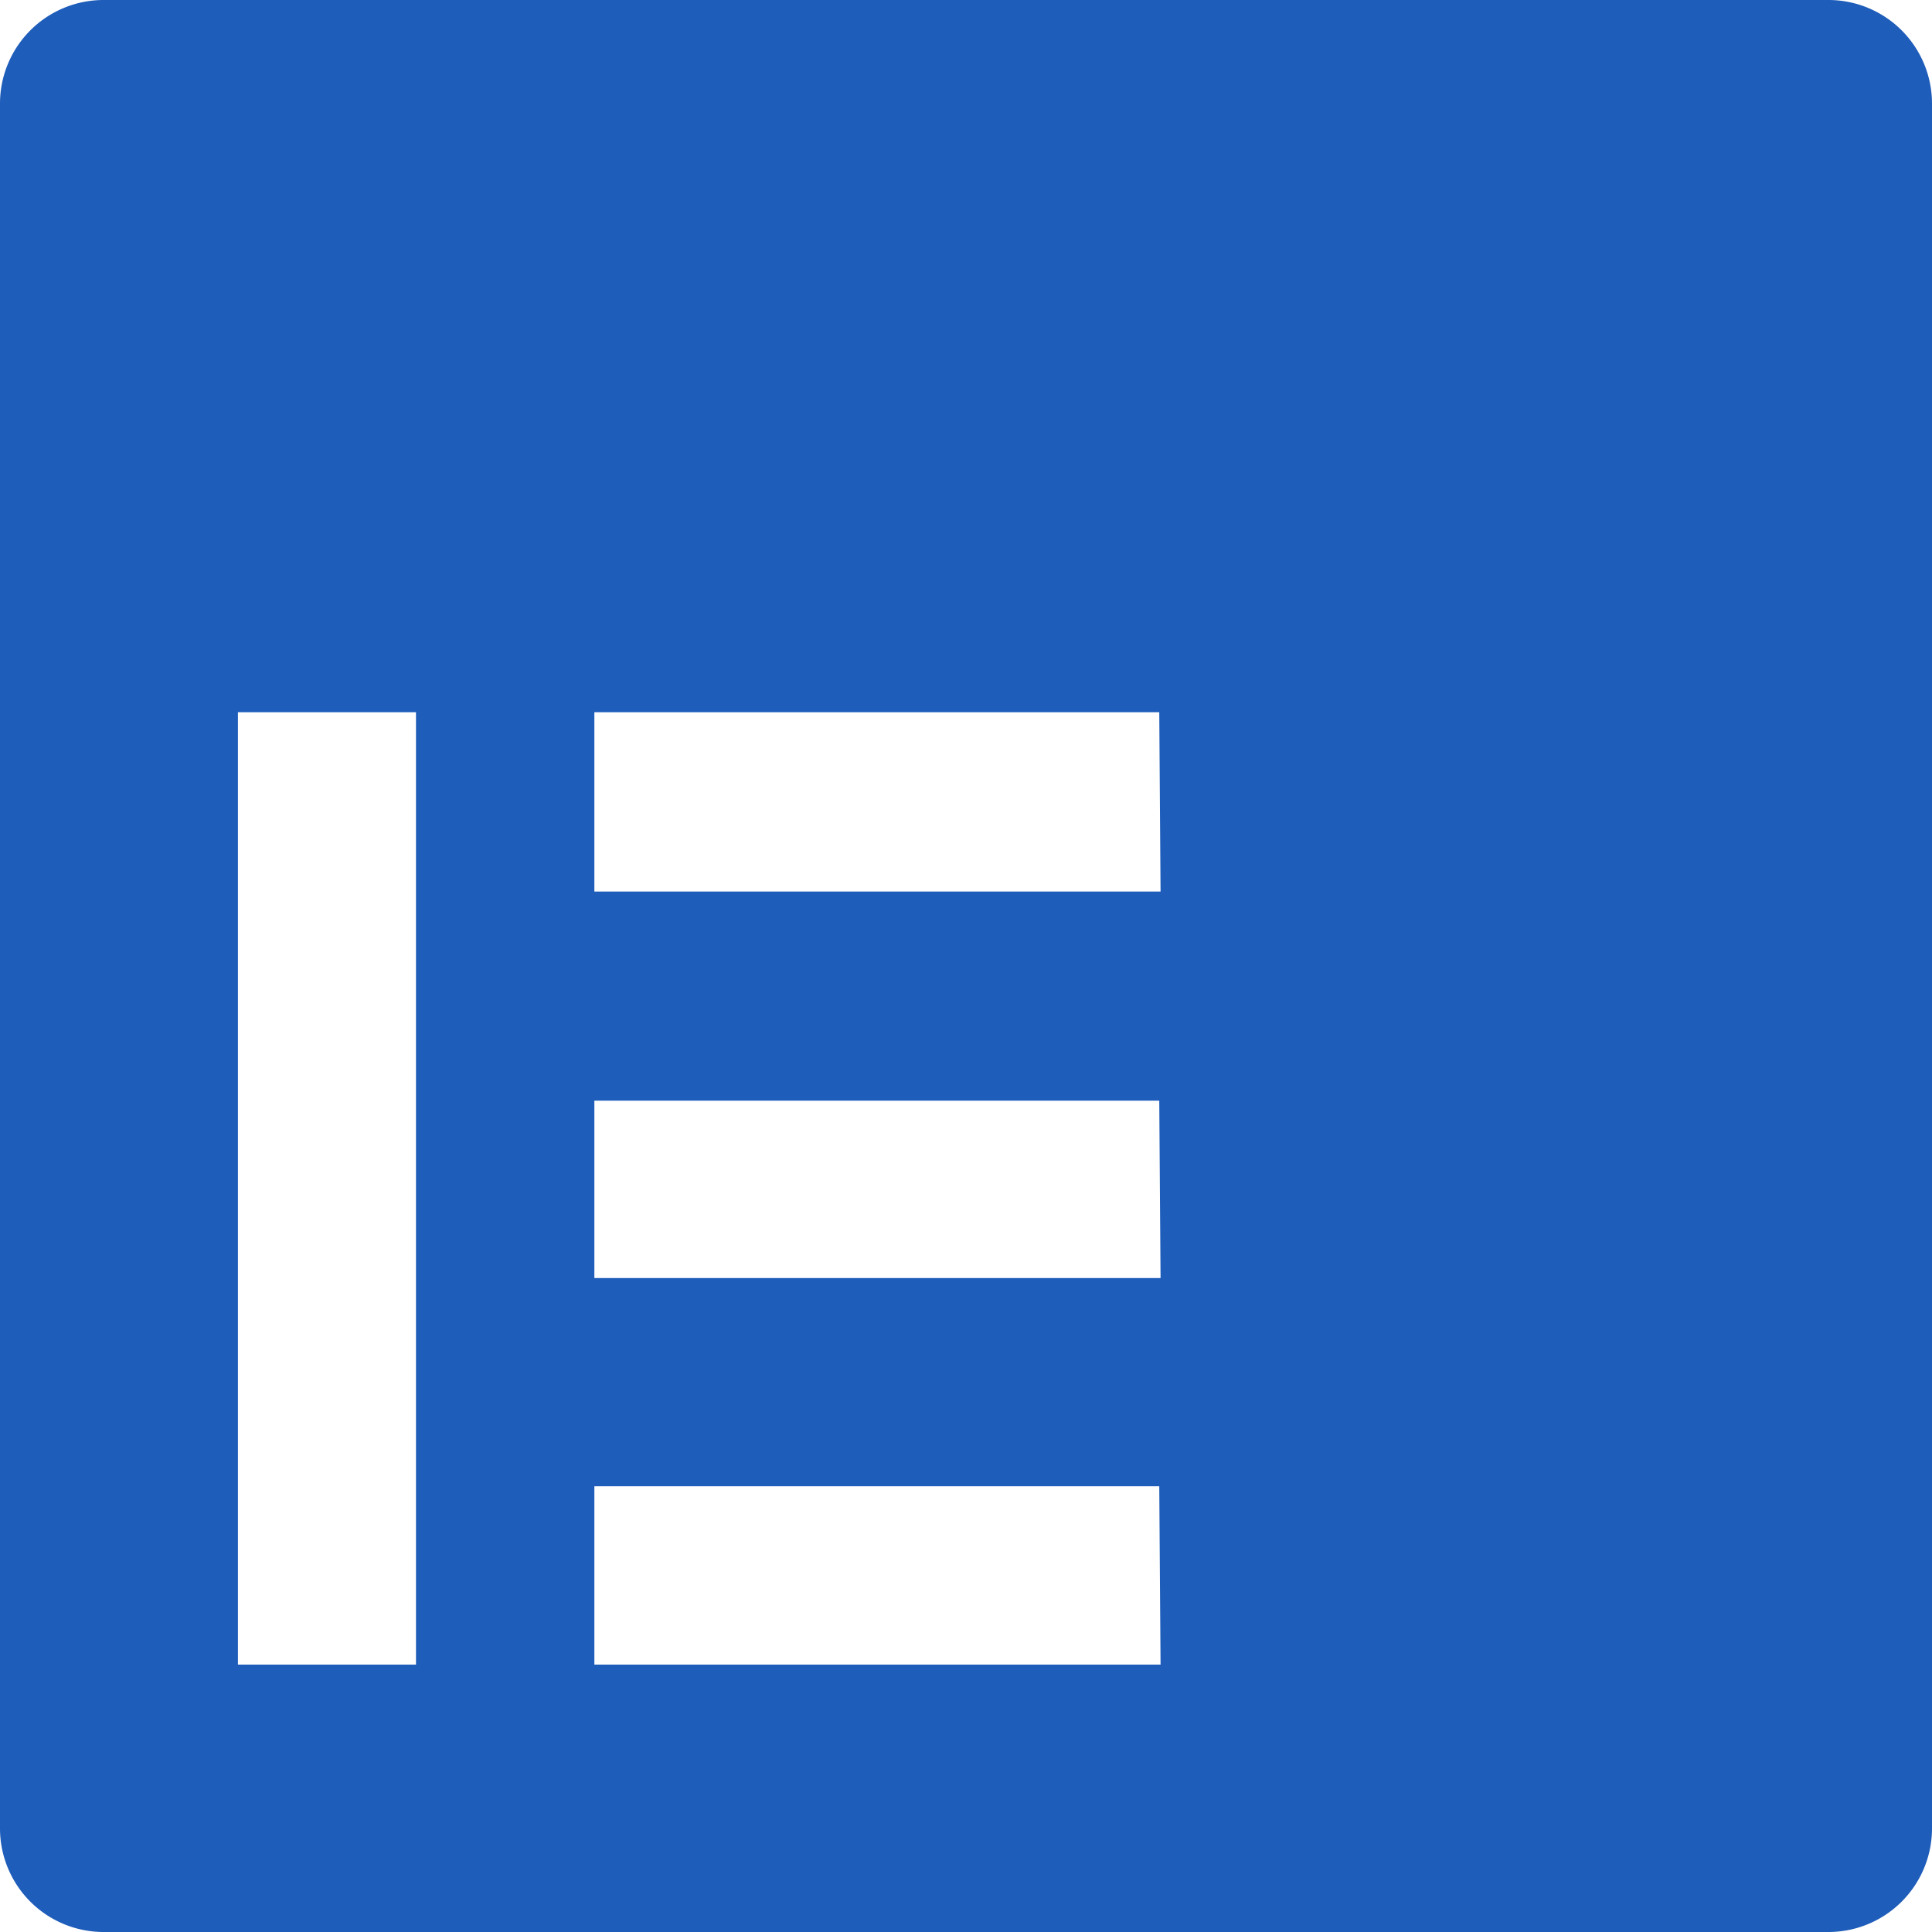 <svg xmlns="http://www.w3.org/2000/svg" viewBox="0 0 59.68 59.68"><defs><style>.cls-1{fill:#1e5dba;}</style></defs><title>ielts-page-icon</title><g id="Layer_2" data-name="Layer 2"><g id="Layer_1-2" data-name="Layer 1"><path class="cls-1" d="M59.68,3.2A3.2,3.2,0,0,0,56.48,0H3.2A3.2,3.2,0,0,0,0,3.2V56.48a3.2,3.2,0,0,0,3.2,3.2H56.48a3.2,3.2,0,0,0,3.2-3.2ZM12.85,51.42H7.35V22h5.5Zm23,0H18.36V45.91H35.81Zm0-11.94H18.36V34H35.81Zm0-11.94H18.36V22H35.81Z"/></g></g></svg>